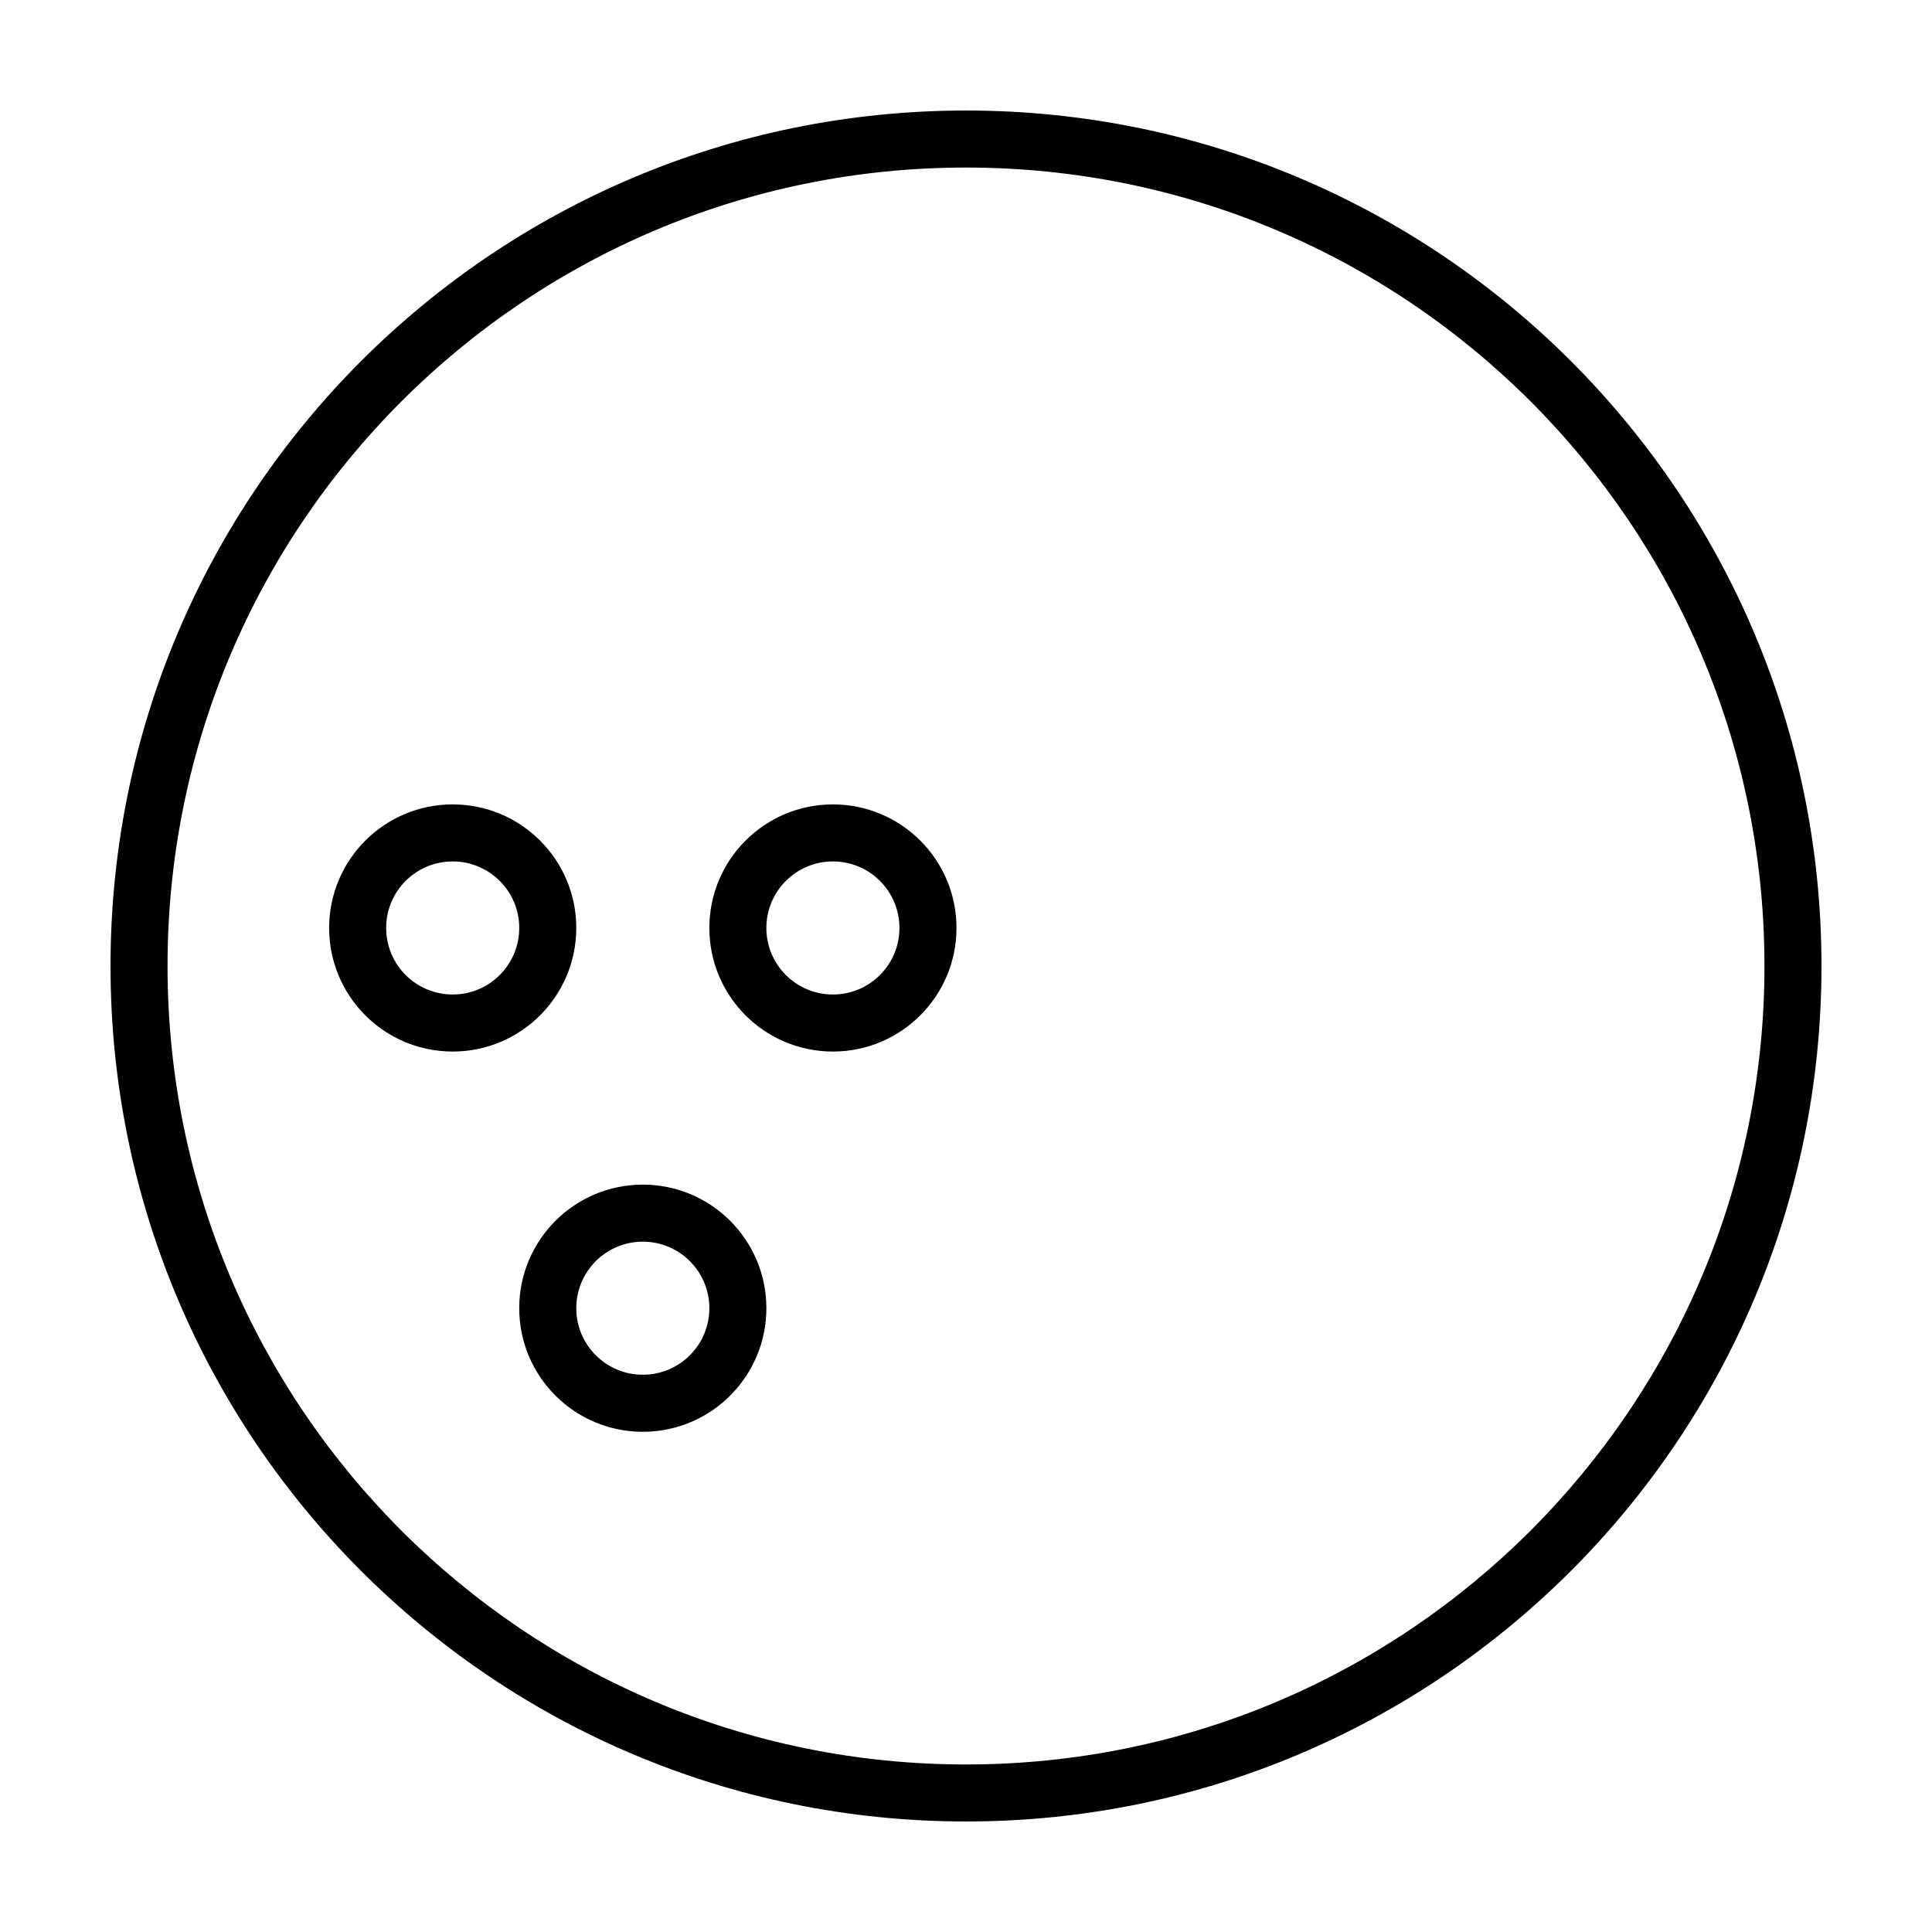 <?xml version="1.0" encoding="UTF-8"?>
<!-- Uploaded to: ICON Repo, www.iconrepo.com, Generator: ICON Repo Mixer Tools -->
<svg fill="#000000" width="800px" height="800px" version="1.1" viewBox="144 144 512 512" xmlns="http://www.w3.org/2000/svg">
 <path d="m400 173.29c125.21 0 226.71 101.5 226.71 226.71s-101.5 226.71-226.71 226.71-226.71-101.5-226.71-226.71 101.5-226.71 226.71-226.71zm0 15.113c-116.86 0-211.6 94.738-211.6 211.6s94.738 211.6 211.6 211.6 211.6-94.734 211.6-211.6-94.734-211.6-211.6-211.6zm-85.648 269.54c18.086 0 32.746 14.66 32.746 32.746 0 18.086-14.66 32.75-32.746 32.75-18.086 0-32.75-14.664-32.75-32.75 0-18.086 14.664-32.746 32.75-32.746zm0 15.113c-9.738 0-17.633 7.894-17.633 17.633 0 9.738 7.894 17.633 17.633 17.633 9.738 0 17.633-7.894 17.633-17.633 0-9.738-7.894-17.633-17.633-17.633zm-50.383-115.88c18.086 0 32.75 14.66 32.75 32.746s-14.664 32.75-32.75 32.75-32.746-14.664-32.746-32.75 14.66-32.746 32.746-32.746zm100.76 0c18.086 0 32.75 14.66 32.75 32.746s-14.664 32.75-32.75 32.75c-18.086 0-32.746-14.664-32.746-32.75s14.66-32.746 32.746-32.746zm-100.76 15.113c-9.738 0-17.633 7.894-17.633 17.633s7.894 17.633 17.633 17.633 17.633-7.894 17.633-17.633-7.894-17.633-17.633-17.633zm100.76 0c-9.738 0-17.633 7.894-17.633 17.633s7.894 17.633 17.633 17.633 17.633-7.894 17.633-17.633-7.894-17.633-17.633-17.633z"/>
</svg>